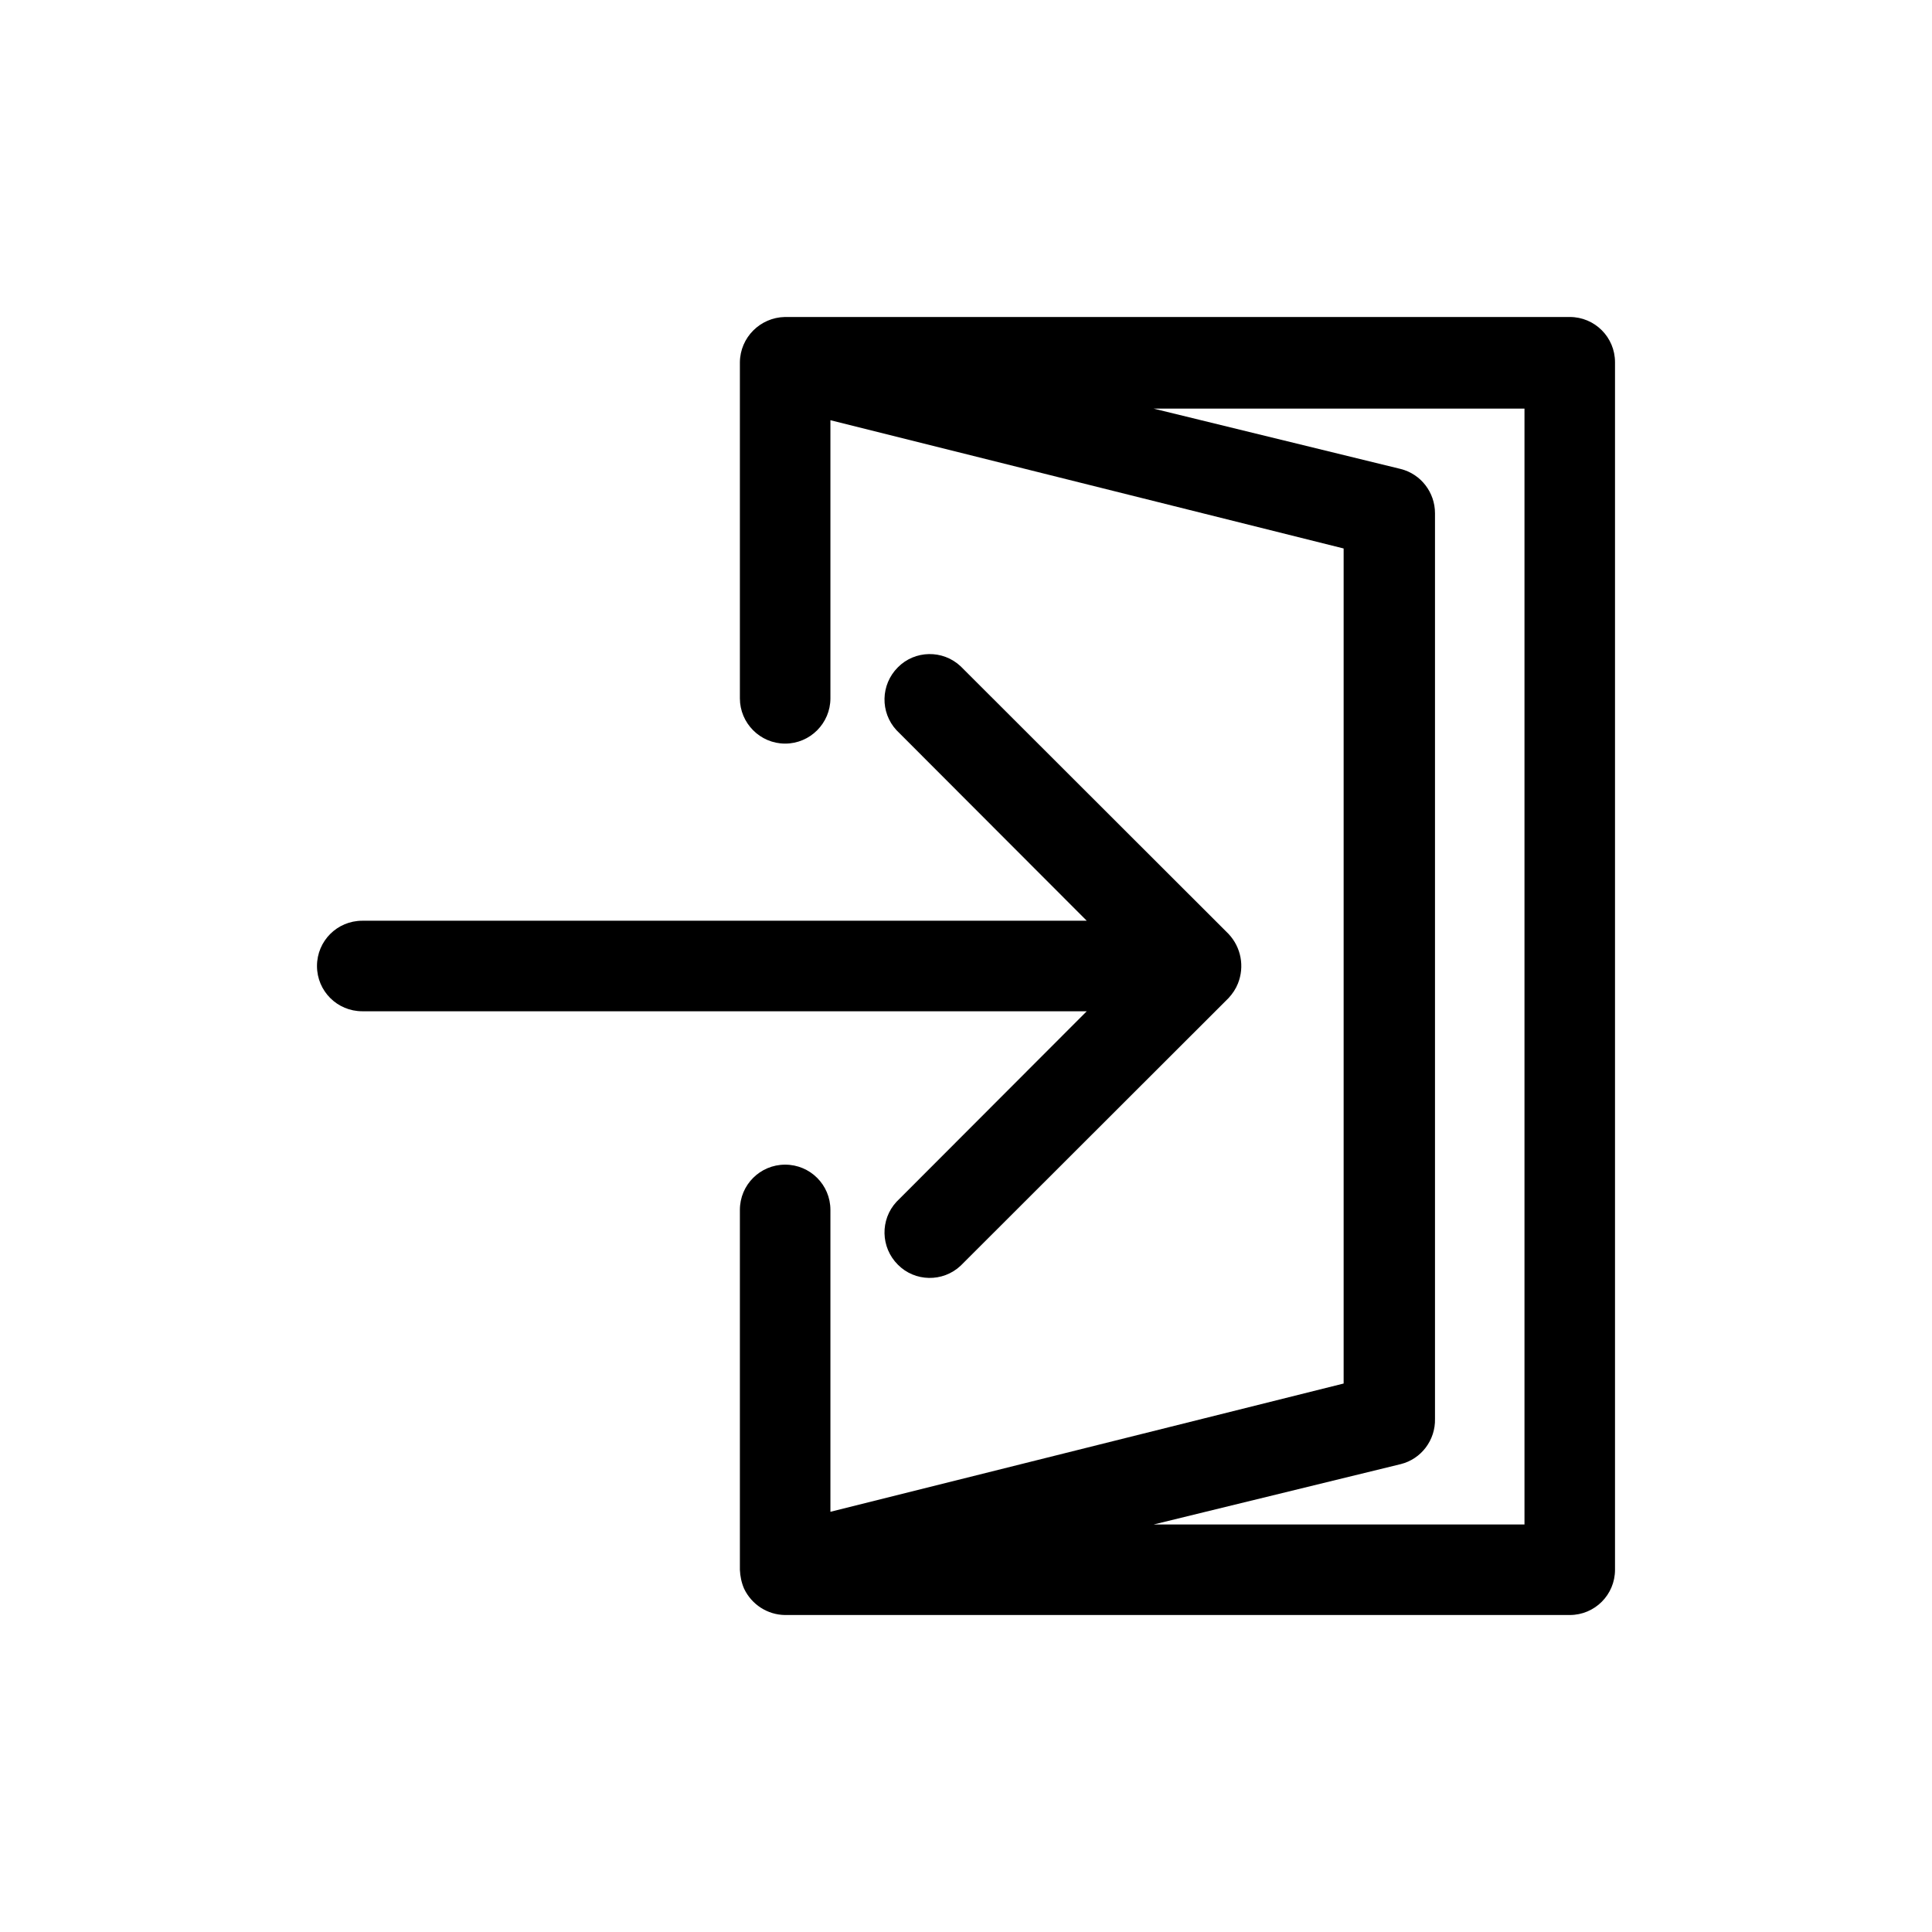 <?xml version="1.0" encoding="UTF-8"?>
<svg xmlns="http://www.w3.org/2000/svg" xmlns:xlink="http://www.w3.org/1999/xlink" width="28pt" height="28pt" viewBox="0 0 28 28" version="1.1">
<g id="surface1">
<path style=" stroke:none;fill-rule:nonzero;fill:rgb(0%,0%,0%);fill-opacity:1;" d="M 22.75 4.594 L 11.375 4.594 C 11.016 4.602 10.727 4.891 10.723 5.25 L 10.723 10.121 C 10.723 10.48 11.016 10.777 11.379 10.777 C 11.742 10.777 12.035 10.48 12.035 10.121 L 12.035 6.09 L 19.473 7.949 L 19.473 20.051 L 12.035 21.91 L 12.035 17.535 C 12.035 17.172 11.742 16.879 11.379 16.879 C 11.016 16.879 10.723 17.172 10.723 17.535 L 10.723 22.75 C 10.727 22.844 10.746 22.938 10.785 23.027 C 10.895 23.254 11.121 23.402 11.375 23.406 L 22.75 23.406 C 23.113 23.406 23.406 23.113 23.406 22.75 L 23.406 5.25 C 23.406 4.887 23.113 4.594 22.75 4.594 Z M 22.094 22.094 L 16.719 22.094 L 20.301 21.219 C 20.598 21.145 20.805 20.871 20.797 20.562 L 20.797 7.438 C 20.797 7.137 20.594 6.871 20.301 6.797 L 16.719 5.922 L 22.094 5.922 Z M 22.094 22.094 "/>
<path style=" stroke:none;fill-rule:nonzero;fill:rgb(0%,0%,0%);fill-opacity:1;" d="M 12.992 17.418 C 12.754 17.676 12.762 18.078 13.012 18.328 C 13.258 18.578 13.664 18.586 13.922 18.344 L 17.805 14.465 C 17.863 14.402 17.91 14.332 17.941 14.254 C 18.039 14.008 17.988 13.73 17.805 13.535 L 13.922 9.656 C 13.664 9.414 13.258 9.422 13.012 9.672 C 12.762 9.922 12.754 10.324 12.992 10.582 L 15.75 13.344 L 5.25 13.344 C 4.887 13.344 4.594 13.637 4.594 14 C 4.594 14.363 4.887 14.656 5.25 14.656 L 15.75 14.656 Z M 12.992 17.418 "/>
</g>
</svg>

